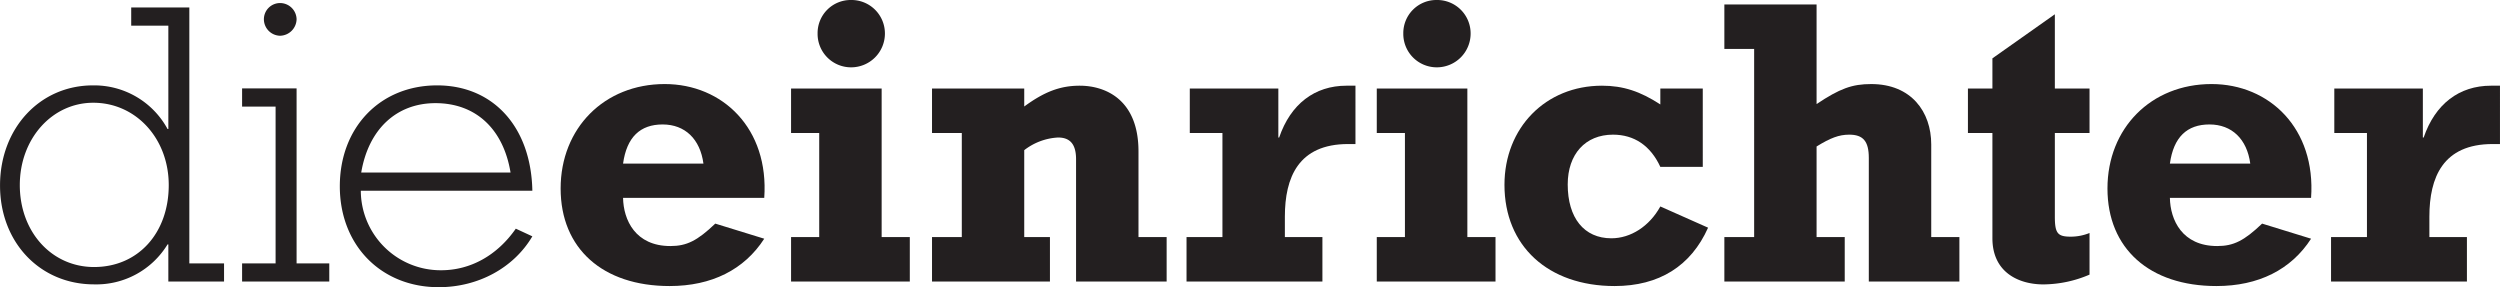 <svg xmlns="http://www.w3.org/2000/svg" id="Ebene_1" data-name="Ebene 1" width="201.008mm" height="23.092mm" viewBox="0 0 569.786 65.459"><defs><style>.cls-1{fill:#231f20;}</style></defs><path class="cls-1" d="M52.538,78.342V69.877H52.354a19.012,19.012,0,0,1-16.743,9.107c-12.327,0-21.434-9.566-21.434-22.537,0-13.064,9.107-22.816,21.159-22.816a19.02,19.02,0,0,1,17.019,9.936h.184V20.016H44.075V15.877H57.322V74.201h7.912v4.141ZM35.427,37.588c-9.383,0-16.743,8.188-16.743,18.766,0,10.672,7.268,18.676,16.927,18.676,10.028,0,17.019-7.727,17.019-18.676C52.63,45.775,45.179,37.588,35.427,37.588Z" transform="translate(-14.176 -14.17)"></path><path class="cls-1" d="M69.348,74.201h7.635V38.462H69.348V34.323H81.768V74.201h7.451v4.141H69.348Zm8.648-59.336a3.771,3.771,0,0,1,3.772,3.68,3.851,3.851,0,0,1-3.772,3.772,3.771,3.771,0,0,1-3.68-3.772A3.691,3.691,0,0,1,77.996,14.865Z" transform="translate(-14.176 -14.17)"></path><path class="cls-1" d="M96.405,57.642a18.199,18.199,0,0,0,18.307,18.123c6.716,0,12.788-3.404,17.019-9.477l3.772,1.748c-4.232,7.176-12.327,11.592-21.343,11.592-13.155,0-22.539-9.566-22.539-22.998,0-13.432,9.2-23,22.171-23,12.788,0,21.435,9.477,21.711,24.012Zm34.13-4.141c-1.656-10.027-8.004-15.822-17.111-15.822-8.924,0-15.271,5.979-16.927,15.822Z" transform="translate(-14.176 -14.17)"></path><path class="cls-1" d="M188.356,68.576c-4.557,7.068-11.997,10.789-21.576,10.789-15.252,0-24.832-8.557-24.832-22.229,0-13.764,9.951-23.809,23.716-23.809,13.206,0,23.809,10.137,22.692,25.947H156.177c.093,5.023,2.79,10.975,10.788,10.975,3.72,0,6.138-1.209,10.23-5.115ZM174.498,51.463c-.744-5.58-4.185-8.928-9.3-8.928-5.115,0-8.184,2.883-9.021,8.928Z" transform="translate(-14.176 -14.17)"></path><path class="cls-1" d="M194.469,34.352h20.646V68.203h6.418V78.342h-27.064V68.203h6.417V44.488h-6.417Zm21.391-12.555a7.7,7.7,0,0,1-7.719,7.719,7.622,7.622,0,0,1-7.626-7.719,7.543,7.543,0,0,1,7.626-7.627A7.621,7.621,0,0,1,215.859,21.797Z" transform="translate(-14.176 -14.17)"></path><path class="cls-1" d="M226.594,34.352h21.019v4.092c4.557-3.348,8.184-4.742,12.648-4.742,5.859,0,13.392,3.16,13.392,14.973V68.203h6.417V78.342H259.424V50.441c0-3.535-1.488-4.93-4.092-4.93a13.739,13.739,0,0,0-7.719,2.883V68.203h5.859V78.342H226.594V68.203h6.789V44.488h-6.789Z" transform="translate(-14.176 -14.17)"></path><path class="cls-1" d="M315.573,78.342H284.603V68.203h8.184V44.488h-7.44V34.352h20.182V45.512h.186c2.604-7.627,8.091-11.811,15.345-11.811h2.046V47h-1.674c-11.346,0-14.415,7.625-14.415,16.555v4.648h8.556Z" transform="translate(-14.176 -14.17)"></path><path class="cls-1" d="M327.963,34.352h20.646V68.203h6.417V78.342H327.963V68.203h6.418V44.488h-6.418ZM349.354,21.797a7.7,7.7,0,0,1-7.719,7.719,7.621,7.621,0,0,1-7.626-7.719,7.542,7.542,0,0,1,7.626-7.627A7.621,7.621,0,0,1,349.354,21.797Z" transform="translate(-14.176 -14.17)"></path><path class="cls-1" d="M402.266,52.207h-9.672c-2.232-4.836-5.952-7.346-10.788-7.346-6.324,0-10.323,4.463-10.323,11.346,0,7.625,3.72,12.275,9.951,12.275,4.371,0,8.649-2.697,11.16-7.254l10.881,4.836c-3.906,8.742-11.16,13.301-21.297,13.301-15.16,0-25.111-9.115-25.111-23.066,0-13.02,9.393-22.598,22.227-22.598,4.836,0,8.742,1.301,13.299,4.277v-3.627h9.672Z" transform="translate(-14.176 -14.17)"></path><path class="cls-1" d="M407.185,68.203h6.789V25.33h-6.789V15.193h21.018V37.885c5.301-3.533,8.091-4.557,12.462-4.557,9.114,0,13.671,6.324,13.671,13.764V68.203h6.418V78.342H440.107V50.162c0-3.814-1.302-5.301-4.464-5.301-2.325,0-4.278.744-7.44,2.695V68.203h6.417V78.342H407.185Z" transform="translate(-14.176 -14.17)"></path><path class="cls-1" d="M462.7,34.352h5.58V27.469l14.229-10.045V34.352h7.905V44.488h-7.905V63.555c0,3.812.651,4.557,3.627,4.557a11.492,11.492,0,0,0,4.278-.838v9.486a27.034,27.034,0,0,1-10.509,2.232c-5.581,0-11.626-2.697-11.626-10.51V44.488h-5.58Z" transform="translate(-14.176 -14.17)"></path><path class="cls-1" d="M540.909,68.576c-4.557,7.068-11.997,10.789-21.577,10.789-15.252,0-24.831-8.557-24.831-22.229,0-13.764,9.952-23.809,23.716-23.809,13.206,0,23.809,10.137,22.692,25.947H508.73c.093,5.023,2.79,10.975,10.788,10.975,3.72,0,6.138-1.209,10.23-5.115ZM527.051,51.463c-.744-5.58-4.185-8.928-9.3-8.928-5.115,0-8.185,2.883-9.021,8.928Z" transform="translate(-14.176 -14.17)"></path><path class="cls-1" d="M576.429,78.342H545.46V68.203h8.184V44.488h-7.441V34.352h20.182V45.512h.186c2.604-7.627,8.091-11.811,15.345-11.811h2.046V47h-1.674c-11.346,0-14.415,7.625-14.415,16.555v4.648h8.556Z" transform="translate(-14.176 -14.17)"></path></svg>